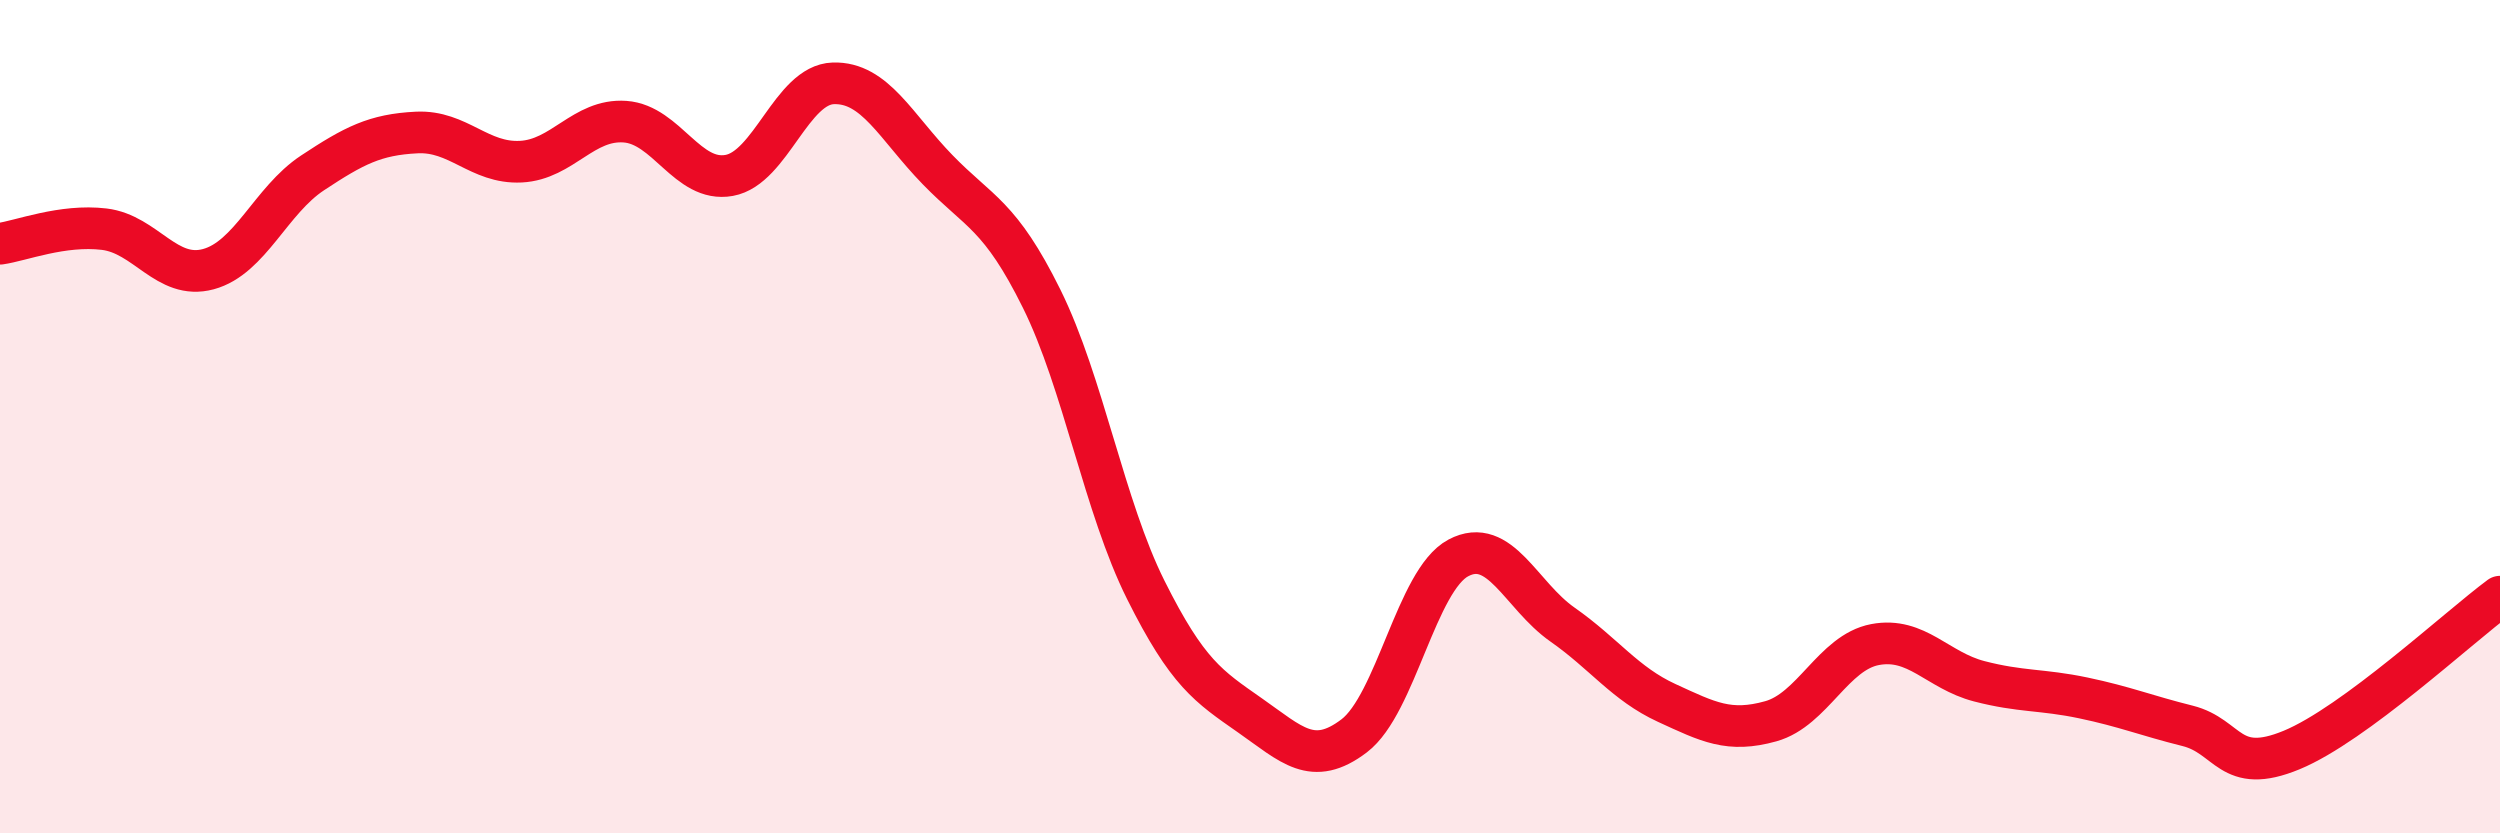 
    <svg width="60" height="20" viewBox="0 0 60 20" xmlns="http://www.w3.org/2000/svg">
      <path
        d="M 0,5.85 C 0.5,5.78 1.5,5.38 2.5,5.5 C 3.5,5.62 4,6.73 5,6.46 C 6,6.19 6.5,4.81 7.5,4.15 C 8.5,3.49 9,3.23 10,3.18 C 11,3.13 11.5,3.93 12.5,3.88 C 13.5,3.83 14,2.85 15,2.92 C 16,2.99 16.5,4.39 17.5,4.21 C 18.5,4.03 19,2.03 20,2 C 21,1.97 21.5,3.04 22.5,4.07 C 23.5,5.1 24,5.15 25,7.17 C 26,9.19 26.5,12.16 27.5,14.16 C 28.5,16.16 29,16.47 30,17.17 C 31,17.87 31.5,18.42 32.5,17.66 C 33.5,16.9 34,13.92 35,13.39 C 36,12.86 36.5,14.29 37.5,14.99 C 38.5,15.69 39,16.41 40,16.87 C 41,17.33 41.5,17.59 42.5,17.31 C 43.5,17.03 44,15.66 45,15.47 C 46,15.28 46.5,16.09 47.5,16.35 C 48.5,16.61 49,16.54 50,16.75 C 51,16.96 51.5,17.17 52.5,17.42 C 53.5,17.67 53.5,18.62 55,18 C 56.5,17.38 59,15.06 60,14.32L60 20L0 20Z"
        fill="#EB0A25"
        opacity="0.1"
        stroke-linecap="round"
        stroke-linejoin="round"
      />
      <path
        d="M 0,5.85 C 0.5,5.78 1.5,5.38 2.5,5.5 C 3.5,5.62 4,6.73 5,6.46 C 6,6.19 6.5,4.81 7.5,4.15 C 8.5,3.49 9,3.23 10,3.18 C 11,3.13 11.5,3.93 12.5,3.88 C 13.5,3.83 14,2.85 15,2.92 C 16,2.99 16.5,4.39 17.5,4.21 C 18.5,4.03 19,2.03 20,2 C 21,1.97 21.5,3.04 22.5,4.07 C 23.5,5.1 24,5.15 25,7.17 C 26,9.19 26.5,12.16 27.5,14.16 C 28.5,16.16 29,16.47 30,17.17 C 31,17.87 31.5,18.42 32.5,17.66 C 33.5,16.9 34,13.92 35,13.39 C 36,12.86 36.5,14.29 37.5,14.99 C 38.5,15.69 39,16.41 40,16.87 C 41,17.33 41.5,17.59 42.5,17.31 C 43.5,17.03 44,15.66 45,15.47 C 46,15.28 46.5,16.09 47.5,16.35 C 48.5,16.61 49,16.54 50,16.75 C 51,16.96 51.5,17.17 52.5,17.42 C 53.5,17.67 53.5,18.62 55,18 C 56.5,17.38 59,15.06 60,14.32"
        stroke="#EB0A25"
        stroke-width="1"
        fill="none"
        stroke-linecap="round"
        stroke-linejoin="round"
      />
    </svg>
  